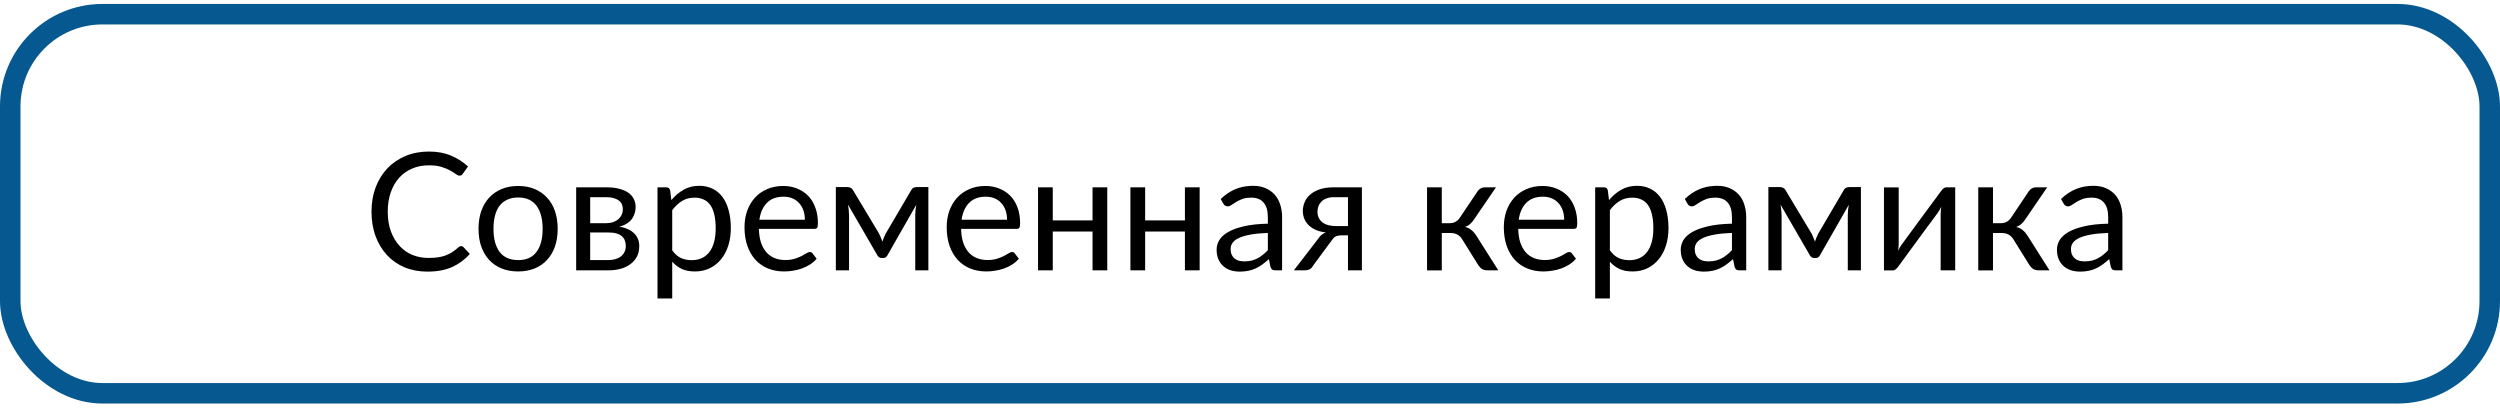 <?xml version="1.0" encoding="UTF-8"?> <svg xmlns="http://www.w3.org/2000/svg" width="244" height="40" viewBox="0 0 244 40" fill="none"> <path d="M36.258 20.658C36.258 19.794 36.393 19.002 36.664 18.283C36.94 17.559 37.323 16.939 37.812 16.424C38.307 15.908 38.898 15.507 39.586 15.221C40.273 14.934 41.034 14.791 41.867 14.791C42.685 14.791 43.404 14.924 44.023 15.19C44.648 15.45 45.2 15.804 45.68 16.252L45.164 16.963C45.133 17.015 45.091 17.059 45.039 17.096C44.987 17.127 44.919 17.143 44.836 17.143C44.742 17.143 44.625 17.09 44.484 16.986C44.344 16.882 44.161 16.768 43.938 16.643C43.714 16.512 43.432 16.395 43.094 16.291C42.76 16.187 42.349 16.135 41.859 16.135C41.266 16.135 40.724 16.239 40.234 16.447C39.745 16.65 39.323 16.947 38.969 17.338C38.615 17.729 38.339 18.205 38.141 18.768C37.943 19.325 37.844 19.955 37.844 20.658C37.844 21.372 37.945 22.01 38.148 22.572C38.357 23.13 38.638 23.604 38.992 23.994C39.346 24.38 39.763 24.674 40.242 24.877C40.727 25.075 41.25 25.174 41.812 25.174C42.156 25.174 42.464 25.156 42.734 25.119C43.01 25.078 43.263 25.015 43.492 24.932C43.727 24.843 43.943 24.734 44.141 24.604C44.344 24.473 44.544 24.317 44.742 24.135C44.836 24.057 44.927 24.018 45.016 24.018C45.099 24.018 45.172 24.051 45.234 24.119L45.852 24.783C45.383 25.325 44.812 25.749 44.141 26.057C43.474 26.359 42.667 26.51 41.719 26.51C40.896 26.51 40.148 26.369 39.477 26.088C38.805 25.801 38.232 25.4 37.758 24.885C37.284 24.369 36.914 23.752 36.648 23.033C36.388 22.314 36.258 21.523 36.258 20.658ZM46.703 22.33C46.703 21.695 46.792 21.119 46.969 20.604C47.151 20.088 47.409 19.65 47.742 19.291C48.081 18.926 48.487 18.645 48.961 18.447C49.44 18.249 49.979 18.15 50.578 18.15C51.172 18.15 51.706 18.249 52.18 18.447C52.654 18.645 53.057 18.926 53.391 19.291C53.729 19.65 53.987 20.088 54.164 20.604C54.341 21.119 54.43 21.695 54.43 22.33C54.43 22.971 54.341 23.546 54.164 24.057C53.987 24.567 53.729 25.005 53.391 25.369C53.057 25.734 52.651 26.012 52.172 26.205C51.698 26.398 51.167 26.494 50.578 26.494C49.979 26.494 49.44 26.398 48.961 26.205C48.487 26.012 48.081 25.734 47.742 25.369C47.409 25.005 47.151 24.567 46.969 24.057C46.792 23.546 46.703 22.971 46.703 22.33ZM48.164 22.338C48.164 23.296 48.362 24.044 48.758 24.58C49.159 25.116 49.766 25.385 50.578 25.385C51.38 25.385 51.977 25.116 52.367 24.58C52.763 24.044 52.961 23.296 52.961 22.338C52.961 21.374 52.763 20.624 52.367 20.088C51.971 19.546 51.375 19.275 50.578 19.275C50.172 19.275 49.818 19.346 49.516 19.486C49.214 19.622 48.961 19.82 48.758 20.08C48.56 20.34 48.411 20.663 48.312 21.049C48.214 21.429 48.164 21.859 48.164 22.338ZM56.234 26.385V18.283H59.203C59.703 18.283 60.133 18.335 60.492 18.439C60.852 18.538 61.146 18.674 61.375 18.846C61.604 19.018 61.771 19.221 61.875 19.455C61.984 19.689 62.039 19.939 62.039 20.205C62.039 20.382 62.013 20.567 61.961 20.76C61.914 20.953 61.831 21.137 61.711 21.314C61.591 21.491 61.427 21.65 61.219 21.791C61.016 21.932 60.76 22.041 60.453 22.119C61.068 22.223 61.544 22.439 61.883 22.768C62.221 23.09 62.391 23.515 62.391 24.041C62.391 24.437 62.31 24.781 62.148 25.072C61.992 25.359 61.776 25.601 61.5 25.799C61.229 25.997 60.909 26.145 60.539 26.244C60.175 26.338 59.781 26.385 59.359 26.385H56.234ZM57.602 25.385H59.352C59.883 25.385 60.302 25.262 60.609 25.018C60.922 24.768 61.078 24.426 61.078 23.994C61.078 23.801 61.047 23.627 60.984 23.471C60.927 23.314 60.831 23.176 60.695 23.057C60.565 22.937 60.388 22.846 60.164 22.783C59.945 22.721 59.677 22.689 59.359 22.689H57.602V25.385ZM57.602 21.783H59.164C59.398 21.783 59.615 21.752 59.812 21.689C60.016 21.622 60.188 21.528 60.328 21.408C60.474 21.288 60.586 21.145 60.664 20.979C60.747 20.807 60.789 20.619 60.789 20.416C60.789 20.265 60.763 20.119 60.711 19.979C60.659 19.838 60.568 19.713 60.438 19.604C60.307 19.494 60.138 19.408 59.93 19.346C59.727 19.278 59.471 19.244 59.164 19.244H57.602V21.783ZM64.172 29.127V18.283H65.031C65.234 18.283 65.359 18.382 65.406 18.58L65.523 19.533C65.872 19.111 66.271 18.773 66.719 18.518C67.167 18.262 67.68 18.135 68.258 18.135C68.727 18.135 69.148 18.226 69.523 18.408C69.904 18.585 70.227 18.848 70.492 19.197C70.763 19.546 70.969 19.981 71.109 20.502C71.255 21.018 71.328 21.611 71.328 22.283C71.328 22.882 71.247 23.439 71.086 23.955C70.924 24.465 70.693 24.908 70.391 25.283C70.094 25.658 69.727 25.955 69.289 26.174C68.857 26.387 68.367 26.494 67.82 26.494C67.326 26.494 66.901 26.413 66.547 26.252C66.193 26.085 65.88 25.848 65.609 25.541V29.127H64.172ZM65.609 24.432C65.865 24.786 66.148 25.036 66.461 25.182C66.773 25.322 67.12 25.393 67.5 25.393C68.255 25.393 68.836 25.124 69.242 24.588C69.648 24.046 69.852 23.278 69.852 22.283C69.852 21.757 69.805 21.304 69.711 20.924C69.622 20.544 69.49 20.234 69.312 19.994C69.135 19.749 68.917 19.572 68.656 19.463C68.401 19.348 68.112 19.291 67.789 19.291C67.326 19.291 66.919 19.398 66.57 19.611C66.221 19.825 65.901 20.124 65.609 20.51V24.432ZM72.664 22.166C72.664 21.598 72.75 21.07 72.922 20.58C73.099 20.09 73.349 19.666 73.672 19.307C73.995 18.947 74.391 18.666 74.859 18.463C75.328 18.255 75.857 18.15 76.445 18.15C76.93 18.15 77.378 18.234 77.789 18.4C78.206 18.562 78.565 18.796 78.867 19.104C79.169 19.411 79.404 19.791 79.57 20.244C79.742 20.692 79.828 21.203 79.828 21.775C79.828 21.999 79.805 22.15 79.758 22.229C79.711 22.301 79.62 22.338 79.484 22.338H74.07C74.081 22.848 74.148 23.294 74.273 23.674C74.404 24.054 74.581 24.372 74.805 24.627C75.029 24.877 75.294 25.064 75.602 25.189C75.914 25.314 76.263 25.377 76.648 25.377C77.008 25.377 77.315 25.335 77.57 25.252C77.831 25.169 78.055 25.08 78.242 24.986C78.43 24.887 78.586 24.799 78.711 24.721C78.836 24.637 78.943 24.596 79.031 24.596C79.151 24.596 79.242 24.64 79.305 24.729L79.703 25.252C79.526 25.465 79.315 25.65 79.07 25.807C78.826 25.963 78.562 26.093 78.281 26.197C78.005 26.296 77.716 26.369 77.414 26.416C77.117 26.468 76.823 26.494 76.531 26.494C75.969 26.494 75.451 26.4 74.977 26.213C74.508 26.025 74.102 25.749 73.758 25.385C73.414 25.015 73.146 24.562 72.953 24.025C72.76 23.484 72.664 22.864 72.664 22.166ZM74.117 21.447H78.555C78.555 21.119 78.508 20.817 78.414 20.541C78.32 20.265 78.182 20.028 78 19.83C77.823 19.627 77.604 19.471 77.344 19.361C77.088 19.252 76.799 19.197 76.477 19.197C75.789 19.197 75.247 19.398 74.852 19.799C74.461 20.195 74.216 20.744 74.117 21.447ZM81.578 26.385V18.26H82.727C82.826 18.26 82.922 18.283 83.016 18.33C83.115 18.372 83.198 18.455 83.266 18.58L85.797 22.799C85.854 22.924 85.912 23.051 85.969 23.182C86.026 23.312 86.078 23.445 86.125 23.58C86.213 23.309 86.32 23.049 86.445 22.799L88.922 18.58C88.99 18.45 89.073 18.364 89.172 18.322C89.271 18.281 89.37 18.26 89.469 18.26H90.609V26.385H89.328V21.002C89.328 20.856 89.336 20.692 89.352 20.51C89.372 20.322 89.398 20.148 89.43 19.986L86.609 24.924C86.568 25.002 86.513 25.064 86.445 25.111C86.378 25.158 86.297 25.182 86.203 25.182H86.047C85.958 25.182 85.878 25.158 85.805 25.111C85.732 25.064 85.674 25.002 85.633 24.924L82.766 19.971C82.792 20.132 82.815 20.307 82.836 20.494C82.857 20.682 82.867 20.851 82.867 21.002V26.385H81.578ZM92.398 22.166C92.398 21.598 92.484 21.07 92.656 20.58C92.833 20.09 93.083 19.666 93.406 19.307C93.729 18.947 94.125 18.666 94.594 18.463C95.062 18.255 95.591 18.15 96.18 18.15C96.664 18.15 97.112 18.234 97.523 18.4C97.94 18.562 98.299 18.796 98.602 19.104C98.904 19.411 99.138 19.791 99.305 20.244C99.477 20.692 99.562 21.203 99.562 21.775C99.562 21.999 99.539 22.15 99.492 22.229C99.445 22.301 99.354 22.338 99.219 22.338H93.805C93.815 22.848 93.883 23.294 94.008 23.674C94.138 24.054 94.315 24.372 94.539 24.627C94.763 24.877 95.029 25.064 95.336 25.189C95.648 25.314 95.997 25.377 96.383 25.377C96.742 25.377 97.049 25.335 97.305 25.252C97.565 25.169 97.789 25.08 97.977 24.986C98.164 24.887 98.32 24.799 98.445 24.721C98.57 24.637 98.677 24.596 98.766 24.596C98.885 24.596 98.977 24.64 99.039 24.729L99.438 25.252C99.26 25.465 99.049 25.65 98.805 25.807C98.56 25.963 98.297 26.093 98.016 26.197C97.74 26.296 97.451 26.369 97.148 26.416C96.852 26.468 96.557 26.494 96.266 26.494C95.703 26.494 95.185 26.4 94.711 26.213C94.242 26.025 93.836 25.749 93.492 25.385C93.148 25.015 92.88 24.562 92.688 24.025C92.495 23.484 92.398 22.864 92.398 22.166ZM93.852 21.447H98.289C98.289 21.119 98.242 20.817 98.148 20.541C98.055 20.265 97.917 20.028 97.734 19.83C97.557 19.627 97.338 19.471 97.078 19.361C96.823 19.252 96.534 19.197 96.211 19.197C95.523 19.197 94.982 19.398 94.586 19.799C94.195 20.195 93.951 20.744 93.852 21.447ZM101.312 26.385V18.283H102.75V21.51H106.633V18.283H108.07V26.385H106.633V22.596H102.75V26.385H101.312ZM110.328 26.385V18.283H111.766V21.51H115.648V18.283H117.086V26.385H115.648V22.596H111.766V26.385H110.328ZM118.742 24.361C118.742 24.044 118.828 23.736 119 23.439C119.177 23.143 119.464 22.88 119.859 22.65C120.255 22.421 120.768 22.234 121.398 22.088C122.034 21.937 122.815 21.851 123.742 21.83V21.197C123.742 20.567 123.604 20.093 123.328 19.775C123.057 19.453 122.661 19.291 122.141 19.291C121.786 19.291 121.49 19.335 121.25 19.424C121.016 19.512 120.81 19.611 120.633 19.721C120.461 19.825 120.312 19.921 120.188 20.01C120.062 20.098 119.94 20.143 119.82 20.143C119.727 20.143 119.643 20.119 119.57 20.072C119.503 20.02 119.445 19.955 119.398 19.877L119.141 19.424C119.589 18.991 120.07 18.669 120.586 18.455C121.102 18.241 121.674 18.135 122.305 18.135C122.758 18.135 123.159 18.21 123.508 18.361C123.862 18.512 124.159 18.721 124.398 18.986C124.643 19.252 124.826 19.575 124.945 19.955C125.07 20.33 125.133 20.744 125.133 21.197V26.385H124.5C124.359 26.385 124.253 26.364 124.18 26.322C124.107 26.275 124.047 26.184 124 26.049L123.844 25.291C123.63 25.484 123.419 25.656 123.211 25.807C123.008 25.958 122.794 26.085 122.57 26.189C122.352 26.294 122.115 26.372 121.859 26.424C121.609 26.481 121.328 26.51 121.016 26.51C120.703 26.51 120.406 26.468 120.125 26.385C119.849 26.296 119.609 26.163 119.406 25.986C119.203 25.809 119.042 25.588 118.922 25.322C118.802 25.051 118.742 24.731 118.742 24.361ZM120.109 24.299C120.109 24.512 120.143 24.697 120.211 24.854C120.279 25.005 120.372 25.13 120.492 25.229C120.612 25.328 120.753 25.4 120.914 25.447C121.081 25.489 121.258 25.51 121.445 25.51C121.695 25.51 121.924 25.486 122.133 25.439C122.341 25.387 122.536 25.314 122.719 25.221C122.901 25.127 123.076 25.012 123.242 24.877C123.414 24.741 123.581 24.588 123.742 24.416V22.736C123.086 22.757 122.526 22.809 122.062 22.893C121.599 22.976 121.221 23.085 120.93 23.221C120.643 23.351 120.435 23.507 120.305 23.689C120.174 23.872 120.109 24.075 120.109 24.299ZM126.281 26.385L128.633 23.33C128.82 23.023 129.076 22.809 129.398 22.689C128.987 22.637 128.638 22.544 128.352 22.408C128.07 22.268 127.841 22.104 127.664 21.916C127.487 21.723 127.357 21.512 127.273 21.283C127.195 21.054 127.156 20.822 127.156 20.588C127.156 20.312 127.211 20.036 127.32 19.76C127.43 19.479 127.604 19.231 127.844 19.018C128.083 18.799 128.393 18.622 128.773 18.486C129.159 18.351 129.622 18.283 130.164 18.283H132.922V26.385H131.562V22.971H130.938C130.786 22.971 130.661 22.984 130.562 23.01C130.469 23.031 130.385 23.062 130.312 23.104C130.24 23.145 130.177 23.2 130.125 23.268C130.073 23.335 130.016 23.411 129.953 23.494L128.18 25.893C128.091 26.064 127.979 26.189 127.844 26.268C127.714 26.346 127.523 26.385 127.273 26.385H126.281ZM128.586 20.666C128.586 21.104 128.745 21.447 129.062 21.697C129.385 21.942 129.826 22.064 130.383 22.064H131.562V19.244H130.203C129.901 19.244 129.646 19.288 129.438 19.377C129.229 19.46 129.062 19.572 128.938 19.713C128.812 19.848 128.721 19.999 128.664 20.166C128.612 20.333 128.586 20.499 128.586 20.666ZM139.281 26.393V18.283H140.719V21.783H141.484C141.911 21.783 142.245 21.604 142.484 21.244L144.203 18.682C144.276 18.562 144.375 18.465 144.5 18.393C144.625 18.32 144.755 18.283 144.891 18.283H146.008L143.898 21.369C143.768 21.567 143.633 21.729 143.492 21.854C143.357 21.979 143.188 22.075 142.984 22.143C143.24 22.21 143.456 22.32 143.633 22.471C143.81 22.616 143.969 22.804 144.109 23.033L146.234 26.385H145.242C144.987 26.385 144.789 26.343 144.648 26.26C144.513 26.171 144.393 26.049 144.289 25.893L142.719 23.369C142.469 22.953 142.091 22.744 141.586 22.744H140.719V26.393H139.281ZM146.773 22.166C146.773 21.598 146.859 21.07 147.031 20.58C147.208 20.09 147.458 19.666 147.781 19.307C148.104 18.947 148.5 18.666 148.969 18.463C149.438 18.255 149.966 18.15 150.555 18.15C151.039 18.15 151.487 18.234 151.898 18.4C152.315 18.562 152.674 18.796 152.977 19.104C153.279 19.411 153.513 19.791 153.68 20.244C153.852 20.692 153.938 21.203 153.938 21.775C153.938 21.999 153.914 22.15 153.867 22.229C153.82 22.301 153.729 22.338 153.594 22.338H148.18C148.19 22.848 148.258 23.294 148.383 23.674C148.513 24.054 148.69 24.372 148.914 24.627C149.138 24.877 149.404 25.064 149.711 25.189C150.023 25.314 150.372 25.377 150.758 25.377C151.117 25.377 151.424 25.335 151.68 25.252C151.94 25.169 152.164 25.08 152.352 24.986C152.539 24.887 152.695 24.799 152.82 24.721C152.945 24.637 153.052 24.596 153.141 24.596C153.26 24.596 153.352 24.64 153.414 24.729L153.812 25.252C153.635 25.465 153.424 25.65 153.18 25.807C152.935 25.963 152.672 26.093 152.391 26.197C152.115 26.296 151.826 26.369 151.523 26.416C151.227 26.468 150.932 26.494 150.641 26.494C150.078 26.494 149.56 26.4 149.086 26.213C148.617 26.025 148.211 25.749 147.867 25.385C147.523 25.015 147.255 24.562 147.062 24.025C146.87 23.484 146.773 22.864 146.773 22.166ZM148.227 21.447H152.664C152.664 21.119 152.617 20.817 152.523 20.541C152.43 20.265 152.292 20.028 152.109 19.83C151.932 19.627 151.714 19.471 151.453 19.361C151.198 19.252 150.909 19.197 150.586 19.197C149.898 19.197 149.357 19.398 148.961 19.799C148.57 20.195 148.326 20.744 148.227 21.447ZM155.688 29.127V18.283H156.547C156.75 18.283 156.875 18.382 156.922 18.58L157.039 19.533C157.388 19.111 157.786 18.773 158.234 18.518C158.682 18.262 159.195 18.135 159.773 18.135C160.242 18.135 160.664 18.226 161.039 18.408C161.419 18.585 161.742 18.848 162.008 19.197C162.279 19.546 162.484 19.981 162.625 20.502C162.771 21.018 162.844 21.611 162.844 22.283C162.844 22.882 162.763 23.439 162.602 23.955C162.44 24.465 162.208 24.908 161.906 25.283C161.609 25.658 161.242 25.955 160.805 26.174C160.372 26.387 159.883 26.494 159.336 26.494C158.841 26.494 158.417 26.413 158.062 26.252C157.708 26.085 157.396 25.848 157.125 25.541V29.127H155.688ZM157.125 24.432C157.38 24.786 157.664 25.036 157.977 25.182C158.289 25.322 158.635 25.393 159.016 25.393C159.771 25.393 160.352 25.124 160.758 24.588C161.164 24.046 161.367 23.278 161.367 22.283C161.367 21.757 161.32 21.304 161.227 20.924C161.138 20.544 161.005 20.234 160.828 19.994C160.651 19.749 160.432 19.572 160.172 19.463C159.917 19.348 159.628 19.291 159.305 19.291C158.841 19.291 158.435 19.398 158.086 19.611C157.737 19.825 157.417 20.124 157.125 20.51V24.432ZM164.039 24.361C164.039 24.044 164.125 23.736 164.297 23.439C164.474 23.143 164.76 22.88 165.156 22.65C165.552 22.421 166.065 22.234 166.695 22.088C167.331 21.937 168.112 21.851 169.039 21.83V21.197C169.039 20.567 168.901 20.093 168.625 19.775C168.354 19.453 167.958 19.291 167.438 19.291C167.083 19.291 166.786 19.335 166.547 19.424C166.312 19.512 166.107 19.611 165.93 19.721C165.758 19.825 165.609 19.921 165.484 20.01C165.359 20.098 165.237 20.143 165.117 20.143C165.023 20.143 164.94 20.119 164.867 20.072C164.799 20.02 164.742 19.955 164.695 19.877L164.438 19.424C164.885 18.991 165.367 18.669 165.883 18.455C166.398 18.241 166.971 18.135 167.602 18.135C168.055 18.135 168.456 18.21 168.805 18.361C169.159 18.512 169.456 18.721 169.695 18.986C169.94 19.252 170.122 19.575 170.242 19.955C170.367 20.33 170.43 20.744 170.43 21.197V26.385H169.797C169.656 26.385 169.549 26.364 169.477 26.322C169.404 26.275 169.344 26.184 169.297 26.049L169.141 25.291C168.927 25.484 168.716 25.656 168.508 25.807C168.305 25.958 168.091 26.085 167.867 26.189C167.648 26.294 167.411 26.372 167.156 26.424C166.906 26.481 166.625 26.51 166.312 26.51C166 26.51 165.703 26.468 165.422 26.385C165.146 26.296 164.906 26.163 164.703 25.986C164.5 25.809 164.339 25.588 164.219 25.322C164.099 25.051 164.039 24.731 164.039 24.361ZM165.406 24.299C165.406 24.512 165.44 24.697 165.508 24.854C165.576 25.005 165.669 25.13 165.789 25.229C165.909 25.328 166.049 25.4 166.211 25.447C166.378 25.489 166.555 25.51 166.742 25.51C166.992 25.51 167.221 25.486 167.43 25.439C167.638 25.387 167.833 25.314 168.016 25.221C168.198 25.127 168.372 25.012 168.539 24.877C168.711 24.741 168.878 24.588 169.039 24.416V22.736C168.383 22.757 167.823 22.809 167.359 22.893C166.896 22.976 166.518 23.085 166.227 23.221C165.94 23.351 165.732 23.507 165.602 23.689C165.471 23.872 165.406 24.075 165.406 24.299ZM172.594 26.385V18.26H173.742C173.841 18.26 173.938 18.283 174.031 18.33C174.13 18.372 174.214 18.455 174.281 18.58L176.812 22.799C176.87 22.924 176.927 23.051 176.984 23.182C177.042 23.312 177.094 23.445 177.141 23.58C177.229 23.309 177.336 23.049 177.461 22.799L179.938 18.58C180.005 18.45 180.089 18.364 180.188 18.322C180.286 18.281 180.385 18.26 180.484 18.26H181.625V26.385H180.344V21.002C180.344 20.856 180.352 20.692 180.367 20.51C180.388 20.322 180.414 20.148 180.445 19.986L177.625 24.924C177.583 25.002 177.529 25.064 177.461 25.111C177.393 25.158 177.312 25.182 177.219 25.182H177.062C176.974 25.182 176.893 25.158 176.82 25.111C176.747 25.064 176.69 25.002 176.648 24.924L173.781 19.971C173.807 20.132 173.831 20.307 173.852 20.494C173.872 20.682 173.883 20.851 173.883 21.002V26.385H172.594ZM183.875 26.393V18.291H185.312V23.791C185.312 23.89 185.307 24.002 185.297 24.127C185.286 24.247 185.273 24.366 185.258 24.486C185.299 24.382 185.344 24.288 185.391 24.205C185.443 24.116 185.492 24.036 185.539 23.963C185.544 23.953 185.604 23.869 185.719 23.713C185.839 23.551 185.99 23.346 186.172 23.096C186.359 22.84 186.57 22.554 186.805 22.236C187.039 21.919 187.276 21.596 187.516 21.268C188.083 20.497 188.729 19.622 189.453 18.643C189.51 18.559 189.583 18.479 189.672 18.4C189.766 18.322 189.867 18.283 189.977 18.283H190.828V26.385H189.406V20.877C189.406 20.778 189.411 20.669 189.422 20.549C189.432 20.424 189.445 20.299 189.461 20.174C189.414 20.278 189.365 20.377 189.312 20.471C189.26 20.559 189.211 20.64 189.164 20.713C189.154 20.723 189.091 20.809 188.977 20.971C188.862 21.127 188.711 21.333 188.523 21.588C188.336 21.838 188.125 22.122 187.891 22.439C187.656 22.757 187.419 23.08 187.18 23.408C186.612 24.179 185.971 25.054 185.258 26.033C185.201 26.116 185.125 26.197 185.031 26.275C184.943 26.354 184.846 26.393 184.742 26.393H183.875ZM193.078 26.393V18.283H194.516V21.783H195.281C195.708 21.783 196.042 21.604 196.281 21.244L198 18.682C198.073 18.562 198.172 18.465 198.297 18.393C198.422 18.32 198.552 18.283 198.688 18.283H199.805L197.695 21.369C197.565 21.567 197.43 21.729 197.289 21.854C197.154 21.979 196.984 22.075 196.781 22.143C197.036 22.21 197.253 22.32 197.43 22.471C197.607 22.616 197.766 22.804 197.906 23.033L200.031 26.385H199.039C198.784 26.385 198.586 26.343 198.445 26.26C198.31 26.171 198.19 26.049 198.086 25.893L196.516 23.369C196.266 22.953 195.888 22.744 195.383 22.744H194.516V26.393H193.078ZM200.758 24.361C200.758 24.044 200.844 23.736 201.016 23.439C201.193 23.143 201.479 22.88 201.875 22.65C202.271 22.421 202.784 22.234 203.414 22.088C204.049 21.937 204.831 21.851 205.758 21.83V21.197C205.758 20.567 205.62 20.093 205.344 19.775C205.073 19.453 204.677 19.291 204.156 19.291C203.802 19.291 203.505 19.335 203.266 19.424C203.031 19.512 202.826 19.611 202.648 19.721C202.477 19.825 202.328 19.921 202.203 20.01C202.078 20.098 201.956 20.143 201.836 20.143C201.742 20.143 201.659 20.119 201.586 20.072C201.518 20.02 201.461 19.955 201.414 19.877L201.156 19.424C201.604 18.991 202.086 18.669 202.602 18.455C203.117 18.241 203.69 18.135 204.32 18.135C204.773 18.135 205.174 18.21 205.523 18.361C205.878 18.512 206.174 18.721 206.414 18.986C206.659 19.252 206.841 19.575 206.961 19.955C207.086 20.33 207.148 20.744 207.148 21.197V26.385H206.516C206.375 26.385 206.268 26.364 206.195 26.322C206.122 26.275 206.062 26.184 206.016 26.049L205.859 25.291C205.646 25.484 205.435 25.656 205.227 25.807C205.023 25.958 204.81 26.085 204.586 26.189C204.367 26.294 204.13 26.372 203.875 26.424C203.625 26.481 203.344 26.51 203.031 26.51C202.719 26.51 202.422 26.468 202.141 26.385C201.865 26.296 201.625 26.163 201.422 25.986C201.219 25.809 201.057 25.588 200.938 25.322C200.818 25.051 200.758 24.731 200.758 24.361ZM202.125 24.299C202.125 24.512 202.159 24.697 202.227 24.854C202.294 25.005 202.388 25.13 202.508 25.229C202.628 25.328 202.768 25.4 202.93 25.447C203.096 25.489 203.273 25.51 203.461 25.51C203.711 25.51 203.94 25.486 204.148 25.439C204.357 25.387 204.552 25.314 204.734 25.221C204.917 25.127 205.091 25.012 205.258 24.877C205.43 24.741 205.596 24.588 205.758 24.416V22.736C205.102 22.757 204.542 22.809 204.078 22.893C203.615 22.976 203.237 23.085 202.945 23.221C202.659 23.351 202.451 23.507 202.32 23.689C202.19 23.872 202.125 24.075 202.125 24.299Z" fill="black"></path> <rect x="1" y="1.385" width="242" height="37" rx="9" stroke="#055890" stroke-width="2"></rect> </svg> 